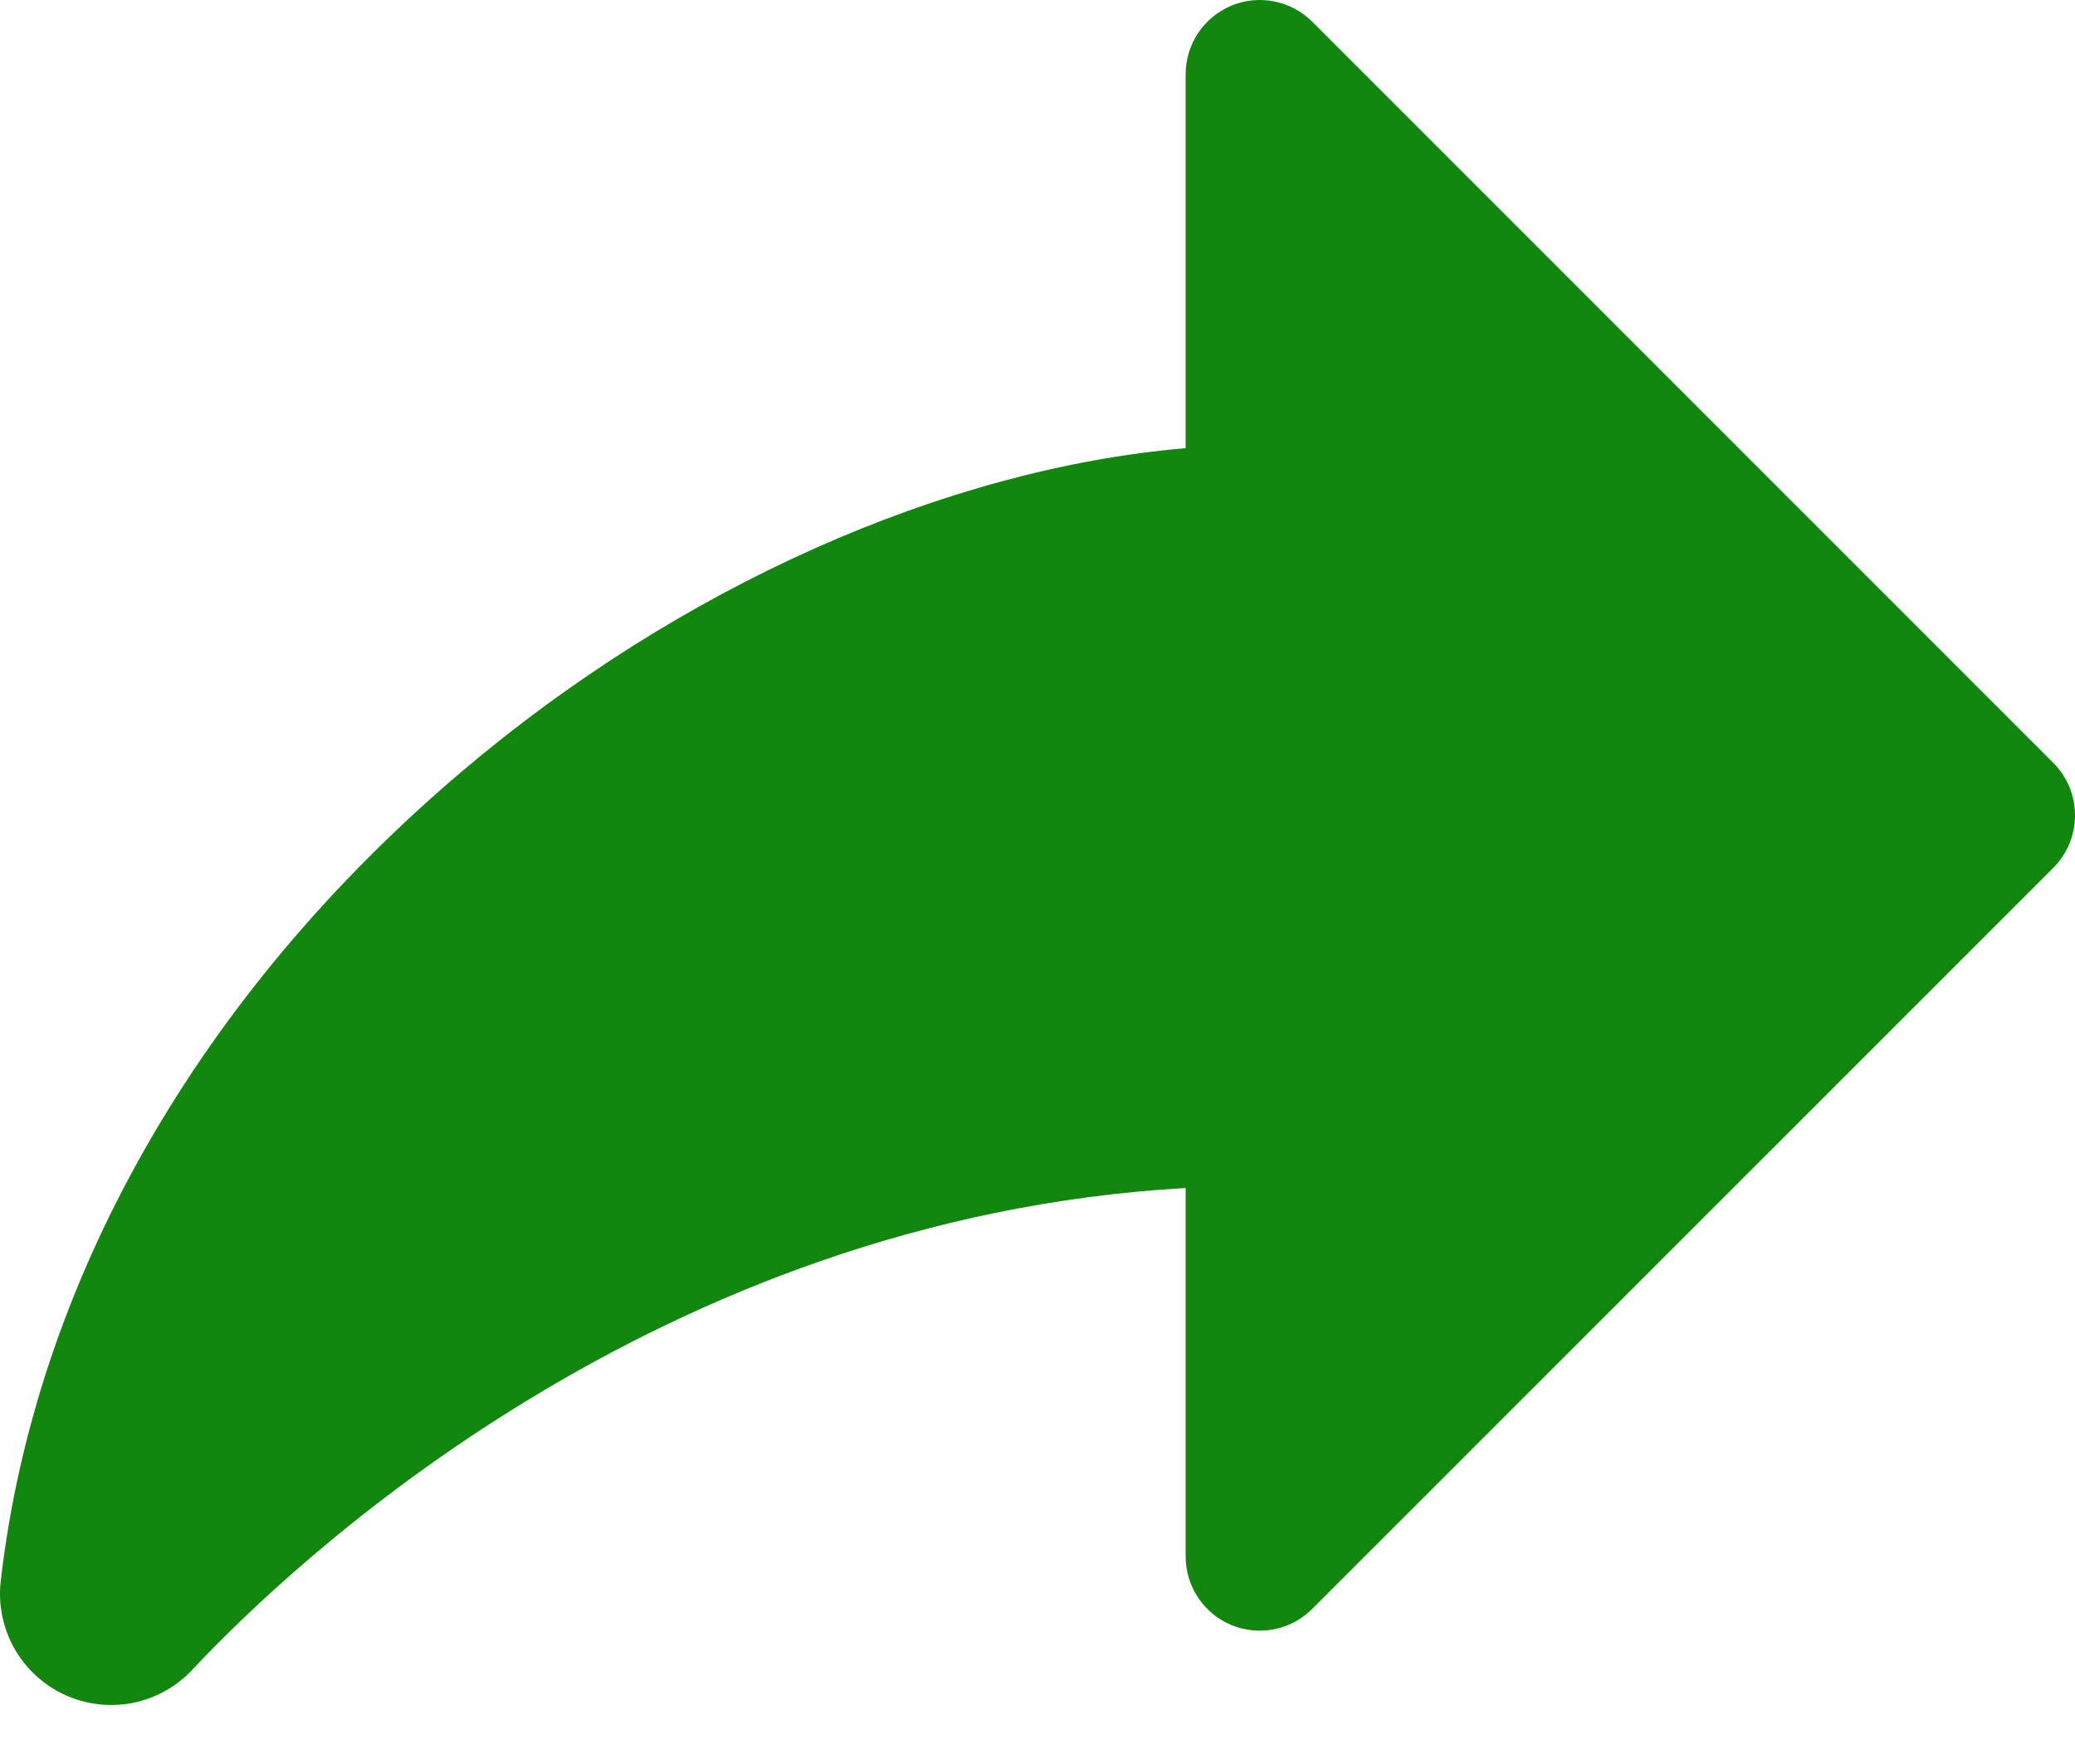 <svg width="20" height="17" viewBox="0 0 20 17" fill="none" xmlns="http://www.w3.org/2000/svg">
<path d="M19.791 8.363L12.648 15.505C12.548 15.605 12.421 15.674 12.282 15.701C12.143 15.729 12 15.715 11.869 15.661C11.739 15.607 11.627 15.515 11.548 15.397C11.47 15.28 11.428 15.142 11.428 15V11.449C6.33 11.739 2.835 15.045 1.853 16.092C1.699 16.257 1.497 16.368 1.276 16.412C1.055 16.454 0.826 16.427 0.621 16.332C0.417 16.237 0.247 16.08 0.137 15.884C0.027 15.687 -0.019 15.461 0.007 15.237C0.338 12.357 1.916 9.586 4.45 7.436C6.554 5.65 9.112 4.517 11.428 4.319V0.715C11.428 0.573 11.47 0.435 11.548 0.318C11.627 0.2 11.739 0.109 11.869 0.054C12 0 12.143 -0.014 12.282 0.014C12.421 0.041 12.548 0.109 12.648 0.209L19.791 7.352C19.857 7.418 19.91 7.497 19.946 7.584C19.982 7.671 20 7.764 20 7.858C20 7.951 19.982 8.044 19.946 8.131C19.91 8.218 19.857 8.297 19.791 8.363Z" fill="#11870E"/>
</svg>
